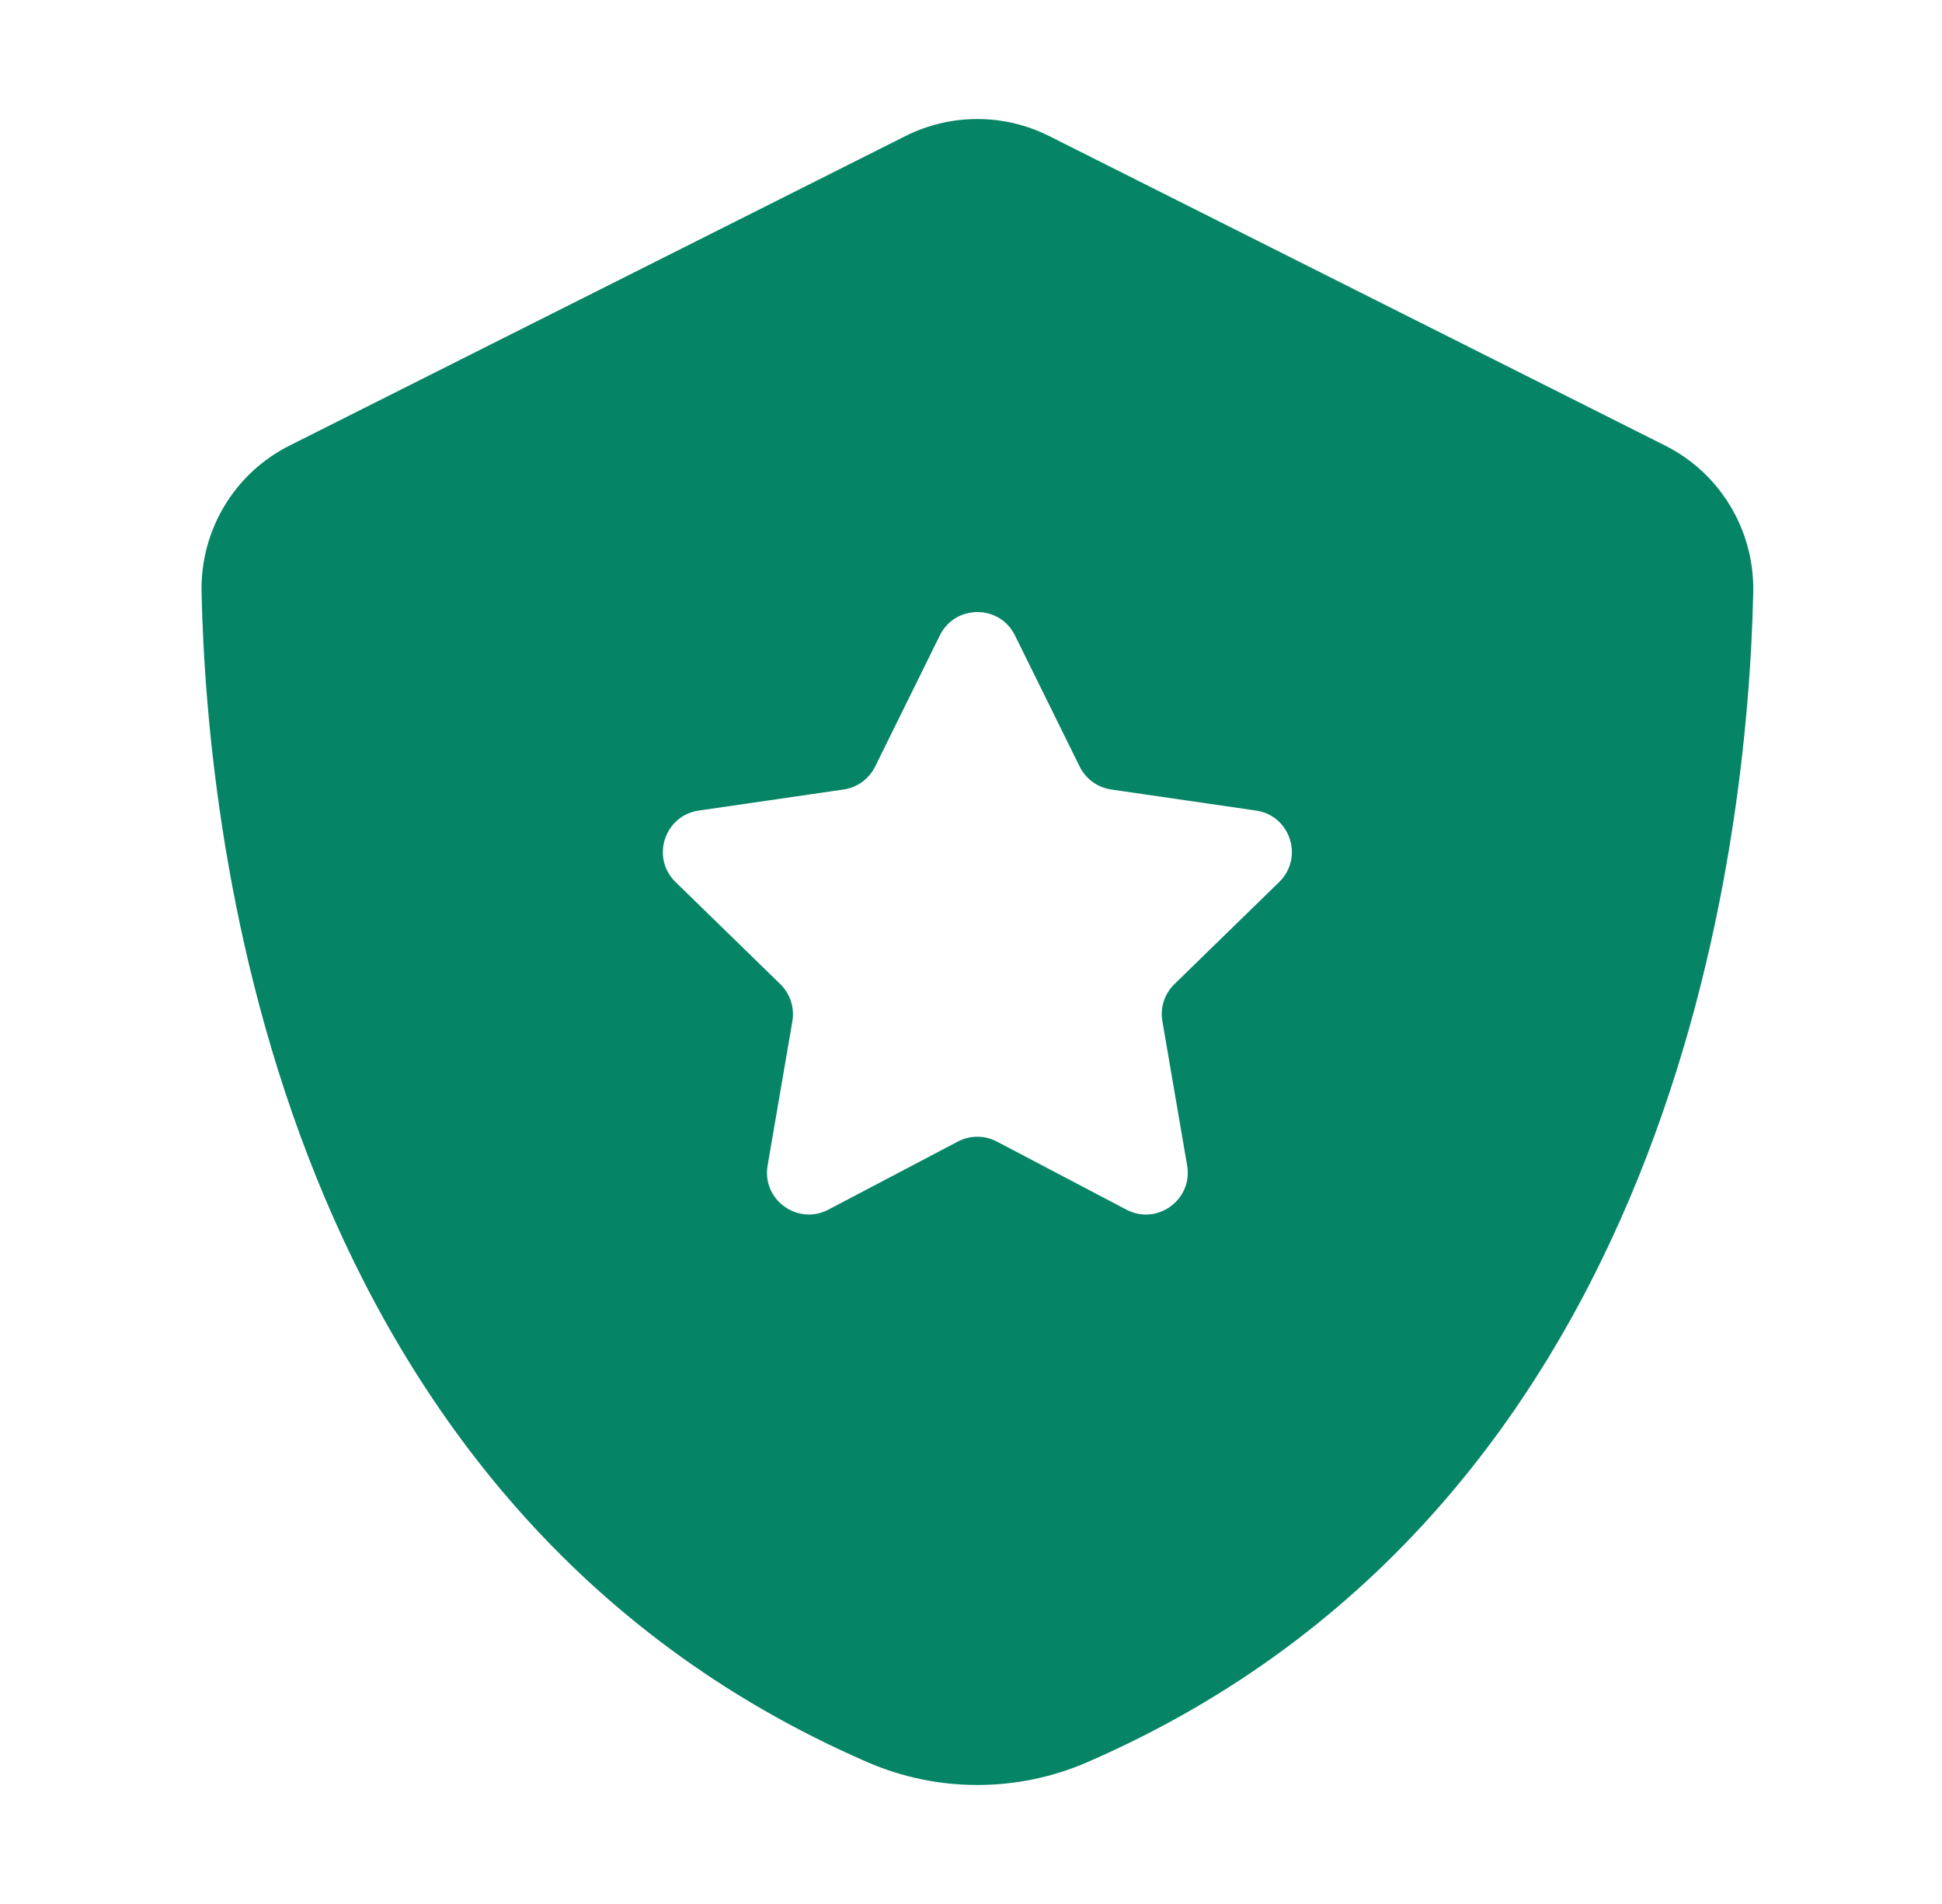 <svg width="51" height="50" viewBox="0 0 51 50" fill="none" xmlns="http://www.w3.org/2000/svg">
<path d="M43.727 11.7L27.551 3.572C26.365 2.977 24.966 2.977 23.78 3.572L7.606 11.7C6.152 12.43 5.257 13.928 5.293 15.555C5.44 22.264 7.36 39.58 22.78 46.276C24.618 47.075 26.718 47.075 28.555 46.276C43.974 39.58 45.895 22.264 46.043 15.555C46.077 13.928 45.181 12.43 43.727 11.7ZM33.593 23.163L30.841 25.845C30.582 26.098 30.463 26.462 30.526 26.819L31.176 30.606C31.331 31.505 30.387 32.191 29.581 31.766L26.179 29.978C25.859 29.809 25.476 29.809 25.155 29.978L21.754 31.766C20.948 32.189 20.004 31.505 20.159 30.606L20.809 26.819C20.87 26.462 20.751 26.098 20.493 25.845L17.741 23.163C17.088 22.526 17.449 21.417 18.351 21.286L22.154 20.733C22.512 20.681 22.821 20.456 22.982 20.131L24.682 16.686C25.085 15.869 26.251 15.869 26.654 16.686L28.354 20.131C28.515 20.456 28.824 20.681 29.182 20.733L32.985 21.286C33.887 21.417 34.246 22.526 33.593 23.163Z" fill="#068466"/>
</svg>

